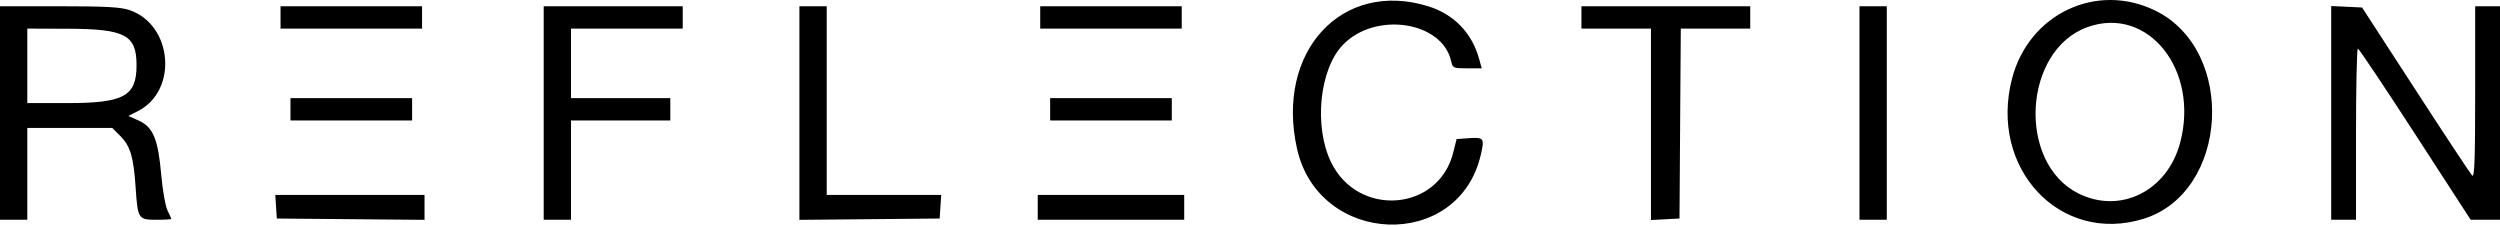 <?xml version="1.0" encoding="UTF-8"?> <svg xmlns="http://www.w3.org/2000/svg" width="1640" height="148" viewBox="0 0 1640 148" fill="none"> <path fill-rule="evenodd" clip-rule="evenodd" d="M936.849 4.097C953.752 9.318 965.623 21.59 970.331 38.713L972.012 44.82H962.501C953.392 44.82 952.947 44.627 951.98 40.226C946.19 13.861 901.953 7.268 880.758 29.611C865.524 45.667 861.832 82.97 873.161 106.37C890.799 142.803 943.625 138.73 953.283 100.193L955.527 91.236L962.459 90.726C973.629 89.903 974.005 90.371 971.346 101.774C956.635 164.832 865.083 161.539 850.821 97.44C836.675 33.857 880.222 -13.394 936.849 4.097ZM1414.02 7.035C1467.31 33.267 1461.96 126.28 1406.18 143.535C1351.41 160.477 1304.52 110.406 1319.93 51.432C1331.01 9.027 1375.46 -11.948 1414.02 7.035ZM84.977 6.622C113.259 16.258 116.894 59.393 90.557 72.834L84.212 76.073L91.034 79.127C100.436 83.337 103.719 91.27 105.779 114.751C106.662 124.807 108.507 135.286 109.878 138.037C111.251 140.786 112.373 143.29 112.373 143.601C112.373 143.911 108.002 144.165 102.659 144.165C90.695 144.165 90.368 143.657 88.969 122.993C87.606 102.846 85.524 95.818 78.982 89.276L73.613 83.907H45.764H17.915V114.036V144.165H8.957H0V74.135V4.105H38.797C69.512 4.105 79.13 4.63 84.977 6.622ZM276.862 11.434V18.763H230.447H184.032V11.434V4.105H230.447H276.862V11.434ZM447.865 11.434V18.763H411.221H374.578V41.563V64.364H407.15H439.722V71.692V79.021H407.15H374.578V111.593V144.165H365.621H356.663V74.135V4.105H402.264H447.865V11.434ZM542.324 65.992V127.879H579.871H617.418L616.922 135.615L616.425 143.351L570.417 143.784L524.409 144.215V74.161V4.105H533.366H542.324V65.992ZM775.213 11.434V18.763H728.798H682.383V11.434V4.105H728.798H775.213V11.434ZM1148.16 11.434V18.763H1125.38H1102.6L1102.17 81.057L1101.75 143.351L1092.38 143.839L1083.02 144.328V81.545V18.763H1060.22H1037.42V11.434V4.105H1092.79H1148.16V11.434ZM1237.74 74.135V144.165H1228.78H1219.82V74.135V4.105H1228.78H1237.74V74.135ZM1584.66 59.064C1603.98 88.845 1620.68 114.091 1621.75 115.169C1623.28 116.699 1623.71 104.667 1623.71 60.618V4.105H1631.86H1640V74.135V144.165H1630.38H1620.76L1584.37 88.047C1564.36 57.18 1547.44 31.896 1546.76 31.86C1546.09 31.823 1545.54 57.076 1545.54 87.978V144.165H1537.4H1529.26V74.057V3.951L1539.39 4.434L1549.52 4.92L1584.66 59.064ZM1369.46 17.755C1327.13 32.881 1323.07 106.79 1363.46 126.921C1390.98 140.633 1421.75 125.296 1430.16 93.678C1442.89 45.853 1409.1 3.589 1369.46 17.755ZM17.915 43.192V67.621H44.272C81.331 67.621 89.573 63.1 89.573 42.775C89.573 22.901 82.176 18.986 44.379 18.854L17.915 18.763V43.192ZM270.348 71.692V79.021H230.447H190.546V71.692V64.364H230.447H270.348V71.692ZM768.699 71.692V79.021H728.798H688.898V71.692V64.364H728.798H768.699V71.692ZM278.491 136.046V144.214L230.04 143.782L181.589 143.351L181.092 135.615L180.595 127.879H229.543H278.491V136.046ZM776.842 136.022V144.165H728.798H680.755V136.022V127.879H728.798H776.842V136.022Z" fill="black"></path> </svg> 